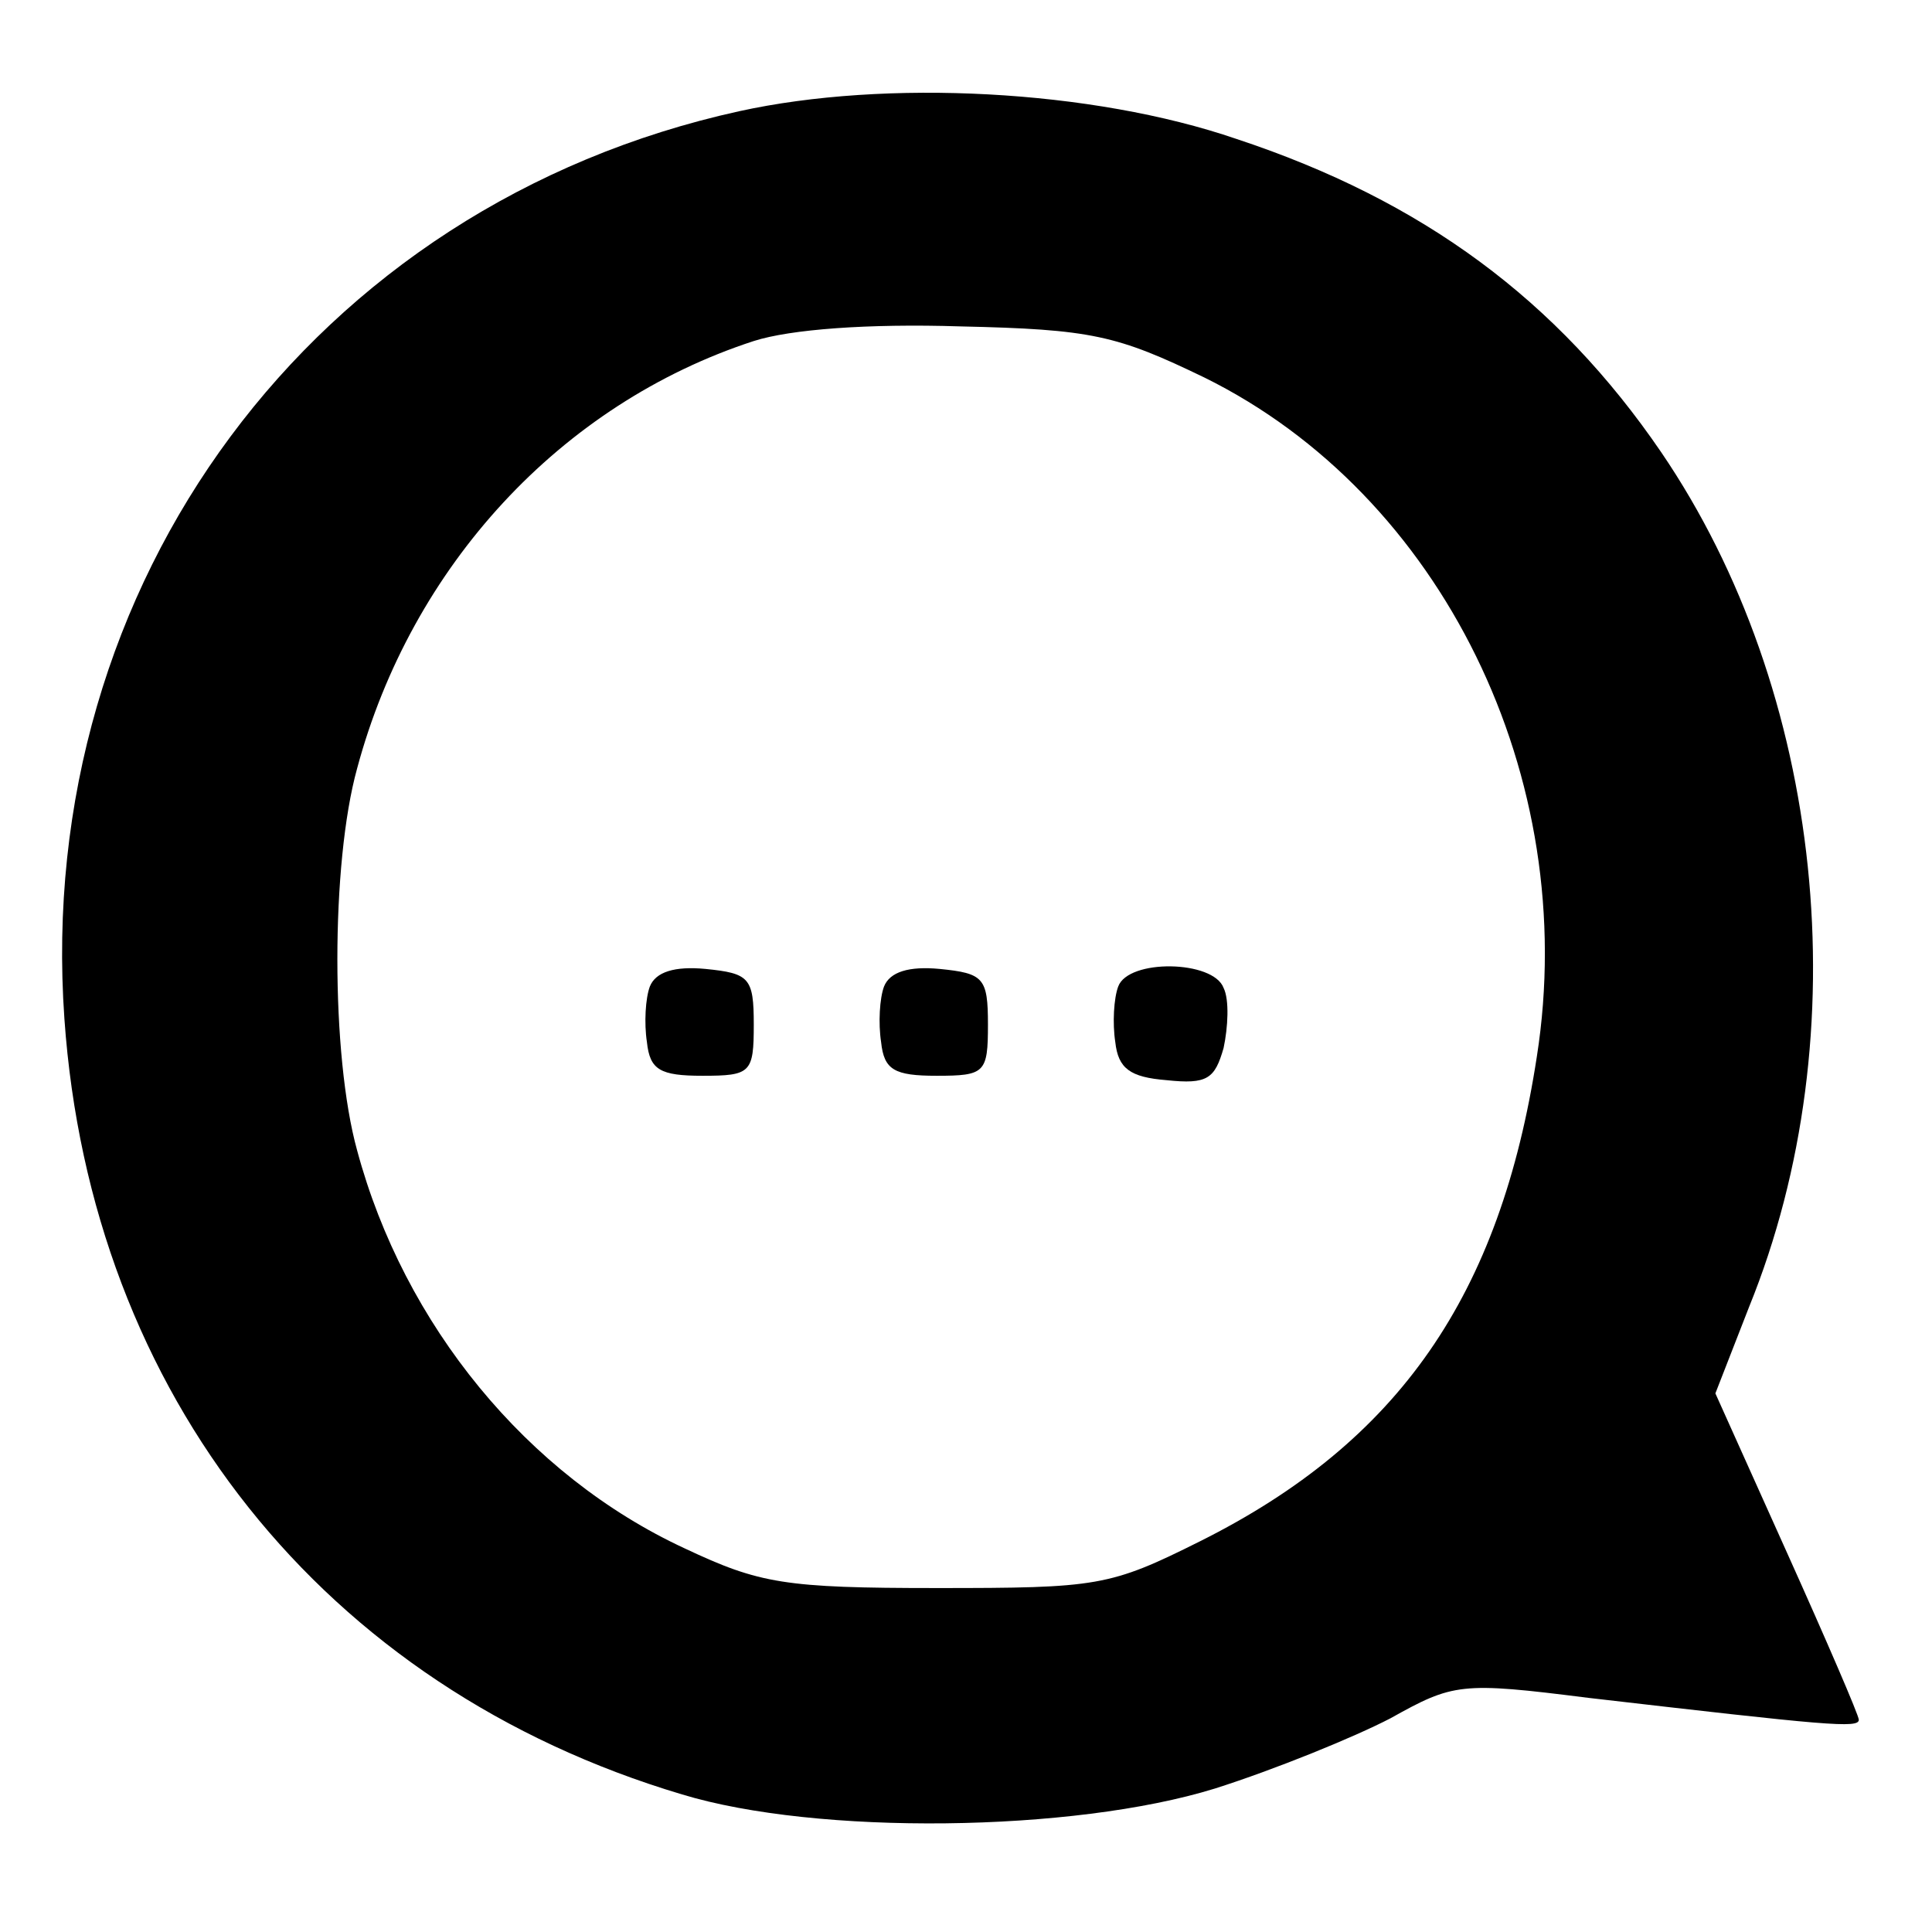 <?xml version="1.0" standalone="no"?>
<!DOCTYPE svg PUBLIC "-//W3C//DTD SVG 20010904//EN"
 "http://www.w3.org/TR/2001/REC-SVG-20010904/DTD/svg10.dtd">
<svg version="1.0" xmlns="http://www.w3.org/2000/svg"
 width="132pt" height="132pt" viewBox="0 0 132 132"
 preserveAspectRatio="xMidYMid meet">
<g transform="translate(0,132) scale(0.1,-0.1)"
fill="#000000" stroke="none">
<path d="M505 1244 c-291 -64 -482 -322 -461 -620 18 -257 177 -457 422 -530
92 -28 267 -26 364 4 41 13 95 35 120 48 43 24 48 25 135 14 164 -19 185 -21
185 -15 0 3 -22 54 -49 114 l-49 109 23 59 c76 187 51 421 -60 584 -71 104
-163 172 -290 214 -99 34 -240 41 -340 19z m318 -182 c162 -80 257 -273 227
-464 -25 -163 -94 -263 -230 -331 -62 -31 -70 -32 -180 -32 -104 0 -121 3
-172 27 -108 50 -192 153 -224 272 -18 65 -18 196 0 261 37 138 139 249 271
292 25 8 78 12 141 10 90 -2 107 -6 167 -35z"/>
<path d="M444 646 c-3 -8 -4 -25 -2 -38 2 -19 9 -23 38 -23 33 0 35 2 35 35 0
32 -3 35 -33 38 -21 2 -34 -2 -38 -12z"/>
<path d="M604 646 c-3 -8 -4 -25 -2 -38 2 -19 9 -23 38 -23 33 0 35 2 35 35 0
32 -3 35 -33 38 -21 2 -34 -2 -38 -12z"/>
<path d="M764 646 c-3 -8 -4 -25 -2 -38 2 -18 10 -24 35 -26 28 -3 33 1 39 22
3 14 4 33 0 41 -7 19 -65 20 -72 1z"/>
</g>
</svg>
